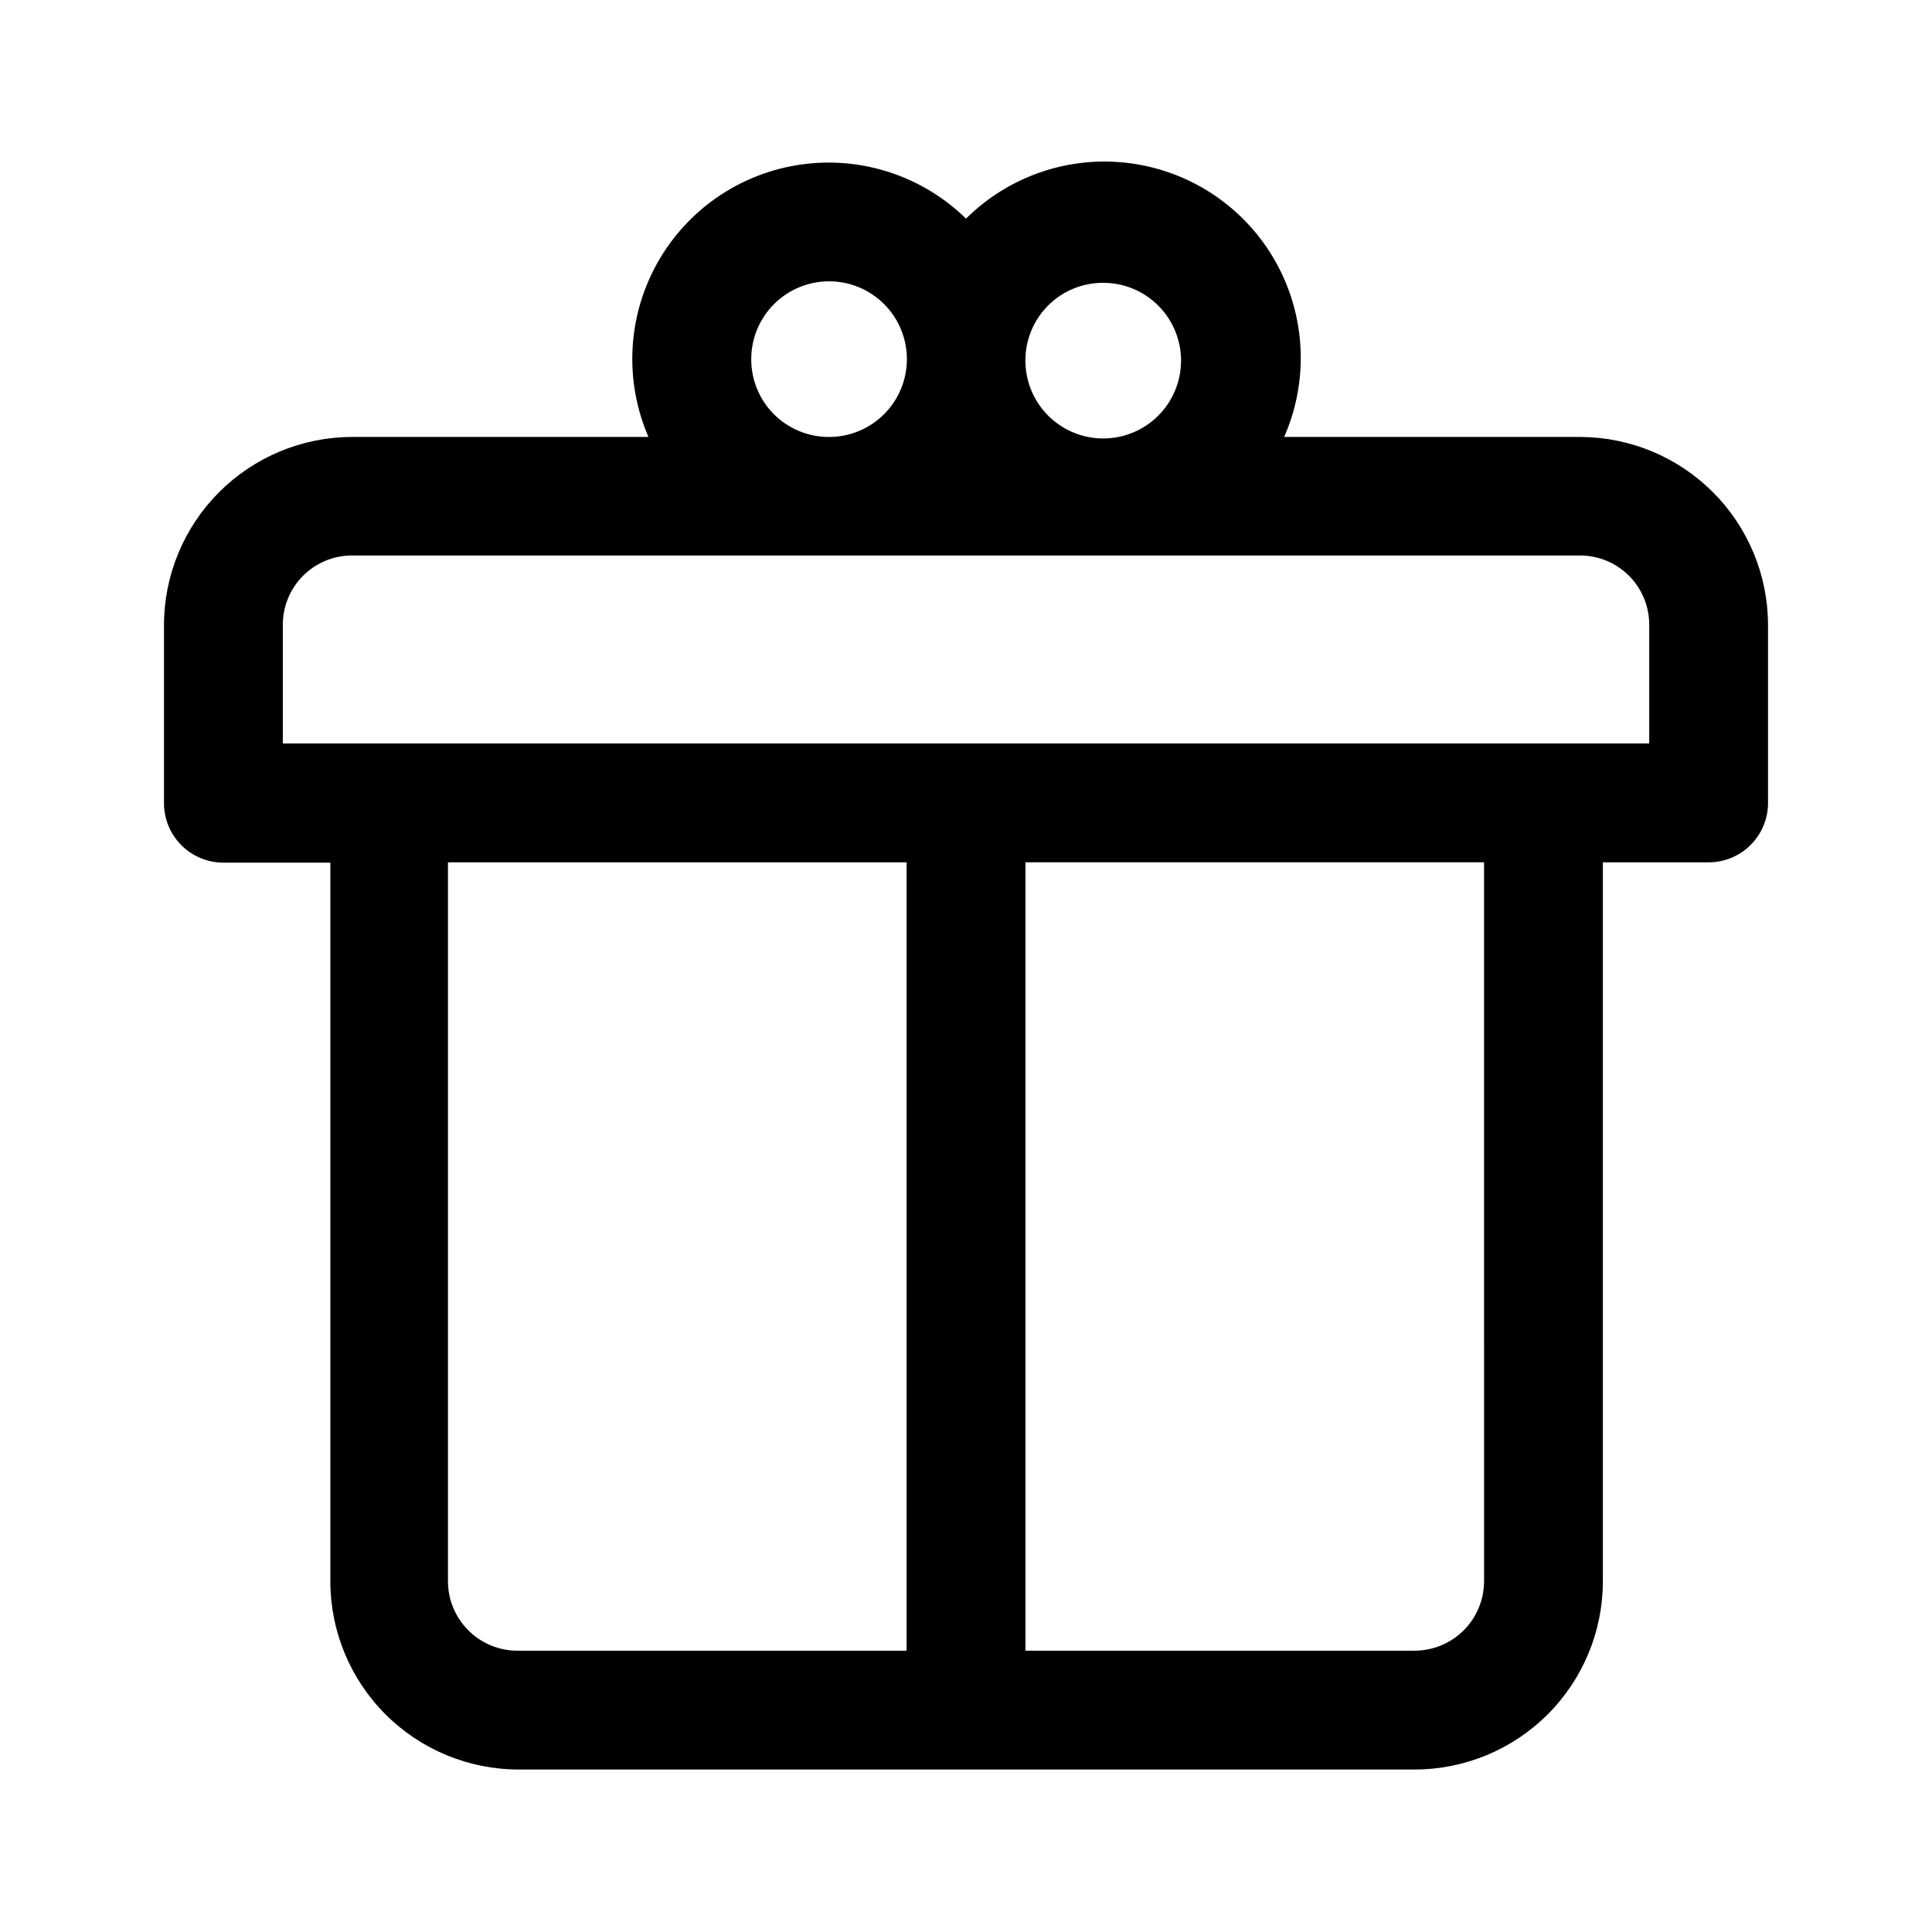 <?xml version="1.0" encoding="UTF-8"?>
<!-- Uploaded to: ICON Repo, www.svgrepo.com, Generator: ICON Repo Mixer Tools -->
<svg fill="#000000" width="800px" height="800px" version="1.1" viewBox="144 144 512 512" xmlns="http://www.w3.org/2000/svg">
 <path d="m563.03 259.8h-78.719c6.559-14.91 5.758-32.035-2.168-46.266-7.926-14.234-22.059-23.934-38.191-26.211-16.129-2.273-32.395 3.133-43.949 14.617-11.586-11.34-27.789-16.637-43.836-14.32-16.043 2.312-30.09 11.973-37.996 26.125-7.906 14.152-8.766 31.18-2.32 46.055h-78.723c-13.18 0.062-25.801 5.34-35.109 14.676-9.305 9.336-14.543 21.973-14.562 35.156v47.23c0 4.176 1.66 8.18 4.613 11.133 2.953 2.953 6.957 4.613 11.133 4.613h28.34v190.5c0.02 13.211 5.277 25.871 14.617 35.215 9.34 9.34 22 14.594 35.211 14.617h237.58c13.207-0.023 25.871-5.277 35.211-14.617 9.34-9.344 14.598-22.004 14.617-35.215v-190.58h28.027c4.176 0 8.18-1.656 11.133-4.609 2.949-2.953 4.609-6.957 4.609-11.133v-47.23c-0.039-13.145-5.262-25.738-14.535-35.051-9.27-9.316-21.84-14.598-34.98-14.703zm-126.66-40.855c5.492 0 10.758 2.191 14.629 6.09s6.027 9.176 5.992 14.668c-0.035 5.492-2.262 10.746-6.184 14.59-3.918 3.848-9.211 5.973-14.703 5.902-5.492-0.07-10.73-2.328-14.551-6.273-3.824-3.945-5.914-9.254-5.809-14.746 0.082-5.406 2.297-10.562 6.156-14.352 3.859-3.789 9.059-5.898 14.469-5.879zm-93.285 20.23c0-5.473 2.18-10.723 6.051-14.594 3.875-3.867 9.129-6.035 14.602-6.031 5.477 0.008 10.723 2.191 14.586 6.07 3.863 3.879 6.027 9.133 6.012 14.609-0.012 5.473-2.203 10.719-6.086 14.578-3.883 3.859-9.141 6.016-14.617 5.992-5.461 0-10.699-2.176-14.555-6.043-3.856-3.871-6.012-9.117-5.992-14.582zm-80.371 323.93v-190.58h121.54v208.93h-103.2c-4.856-0.02-9.512-1.961-12.945-5.394-3.434-3.438-5.375-8.09-5.394-12.949zm274.58 0h-0.004c-0.02 4.859-1.957 9.512-5.394 12.949-3.434 3.434-8.086 5.375-12.945 5.394h-103.2v-208.93h121.54zm43.766-222.07h-362.11v-31.488 0.004c0-4.867 1.934-9.531 5.371-12.973 3.441-3.438 8.105-5.371 12.973-5.371h325.74c4.824 0.082 9.422 2.062 12.797 5.512 3.371 3.445 5.254 8.086 5.231 12.91z"/>
</svg>